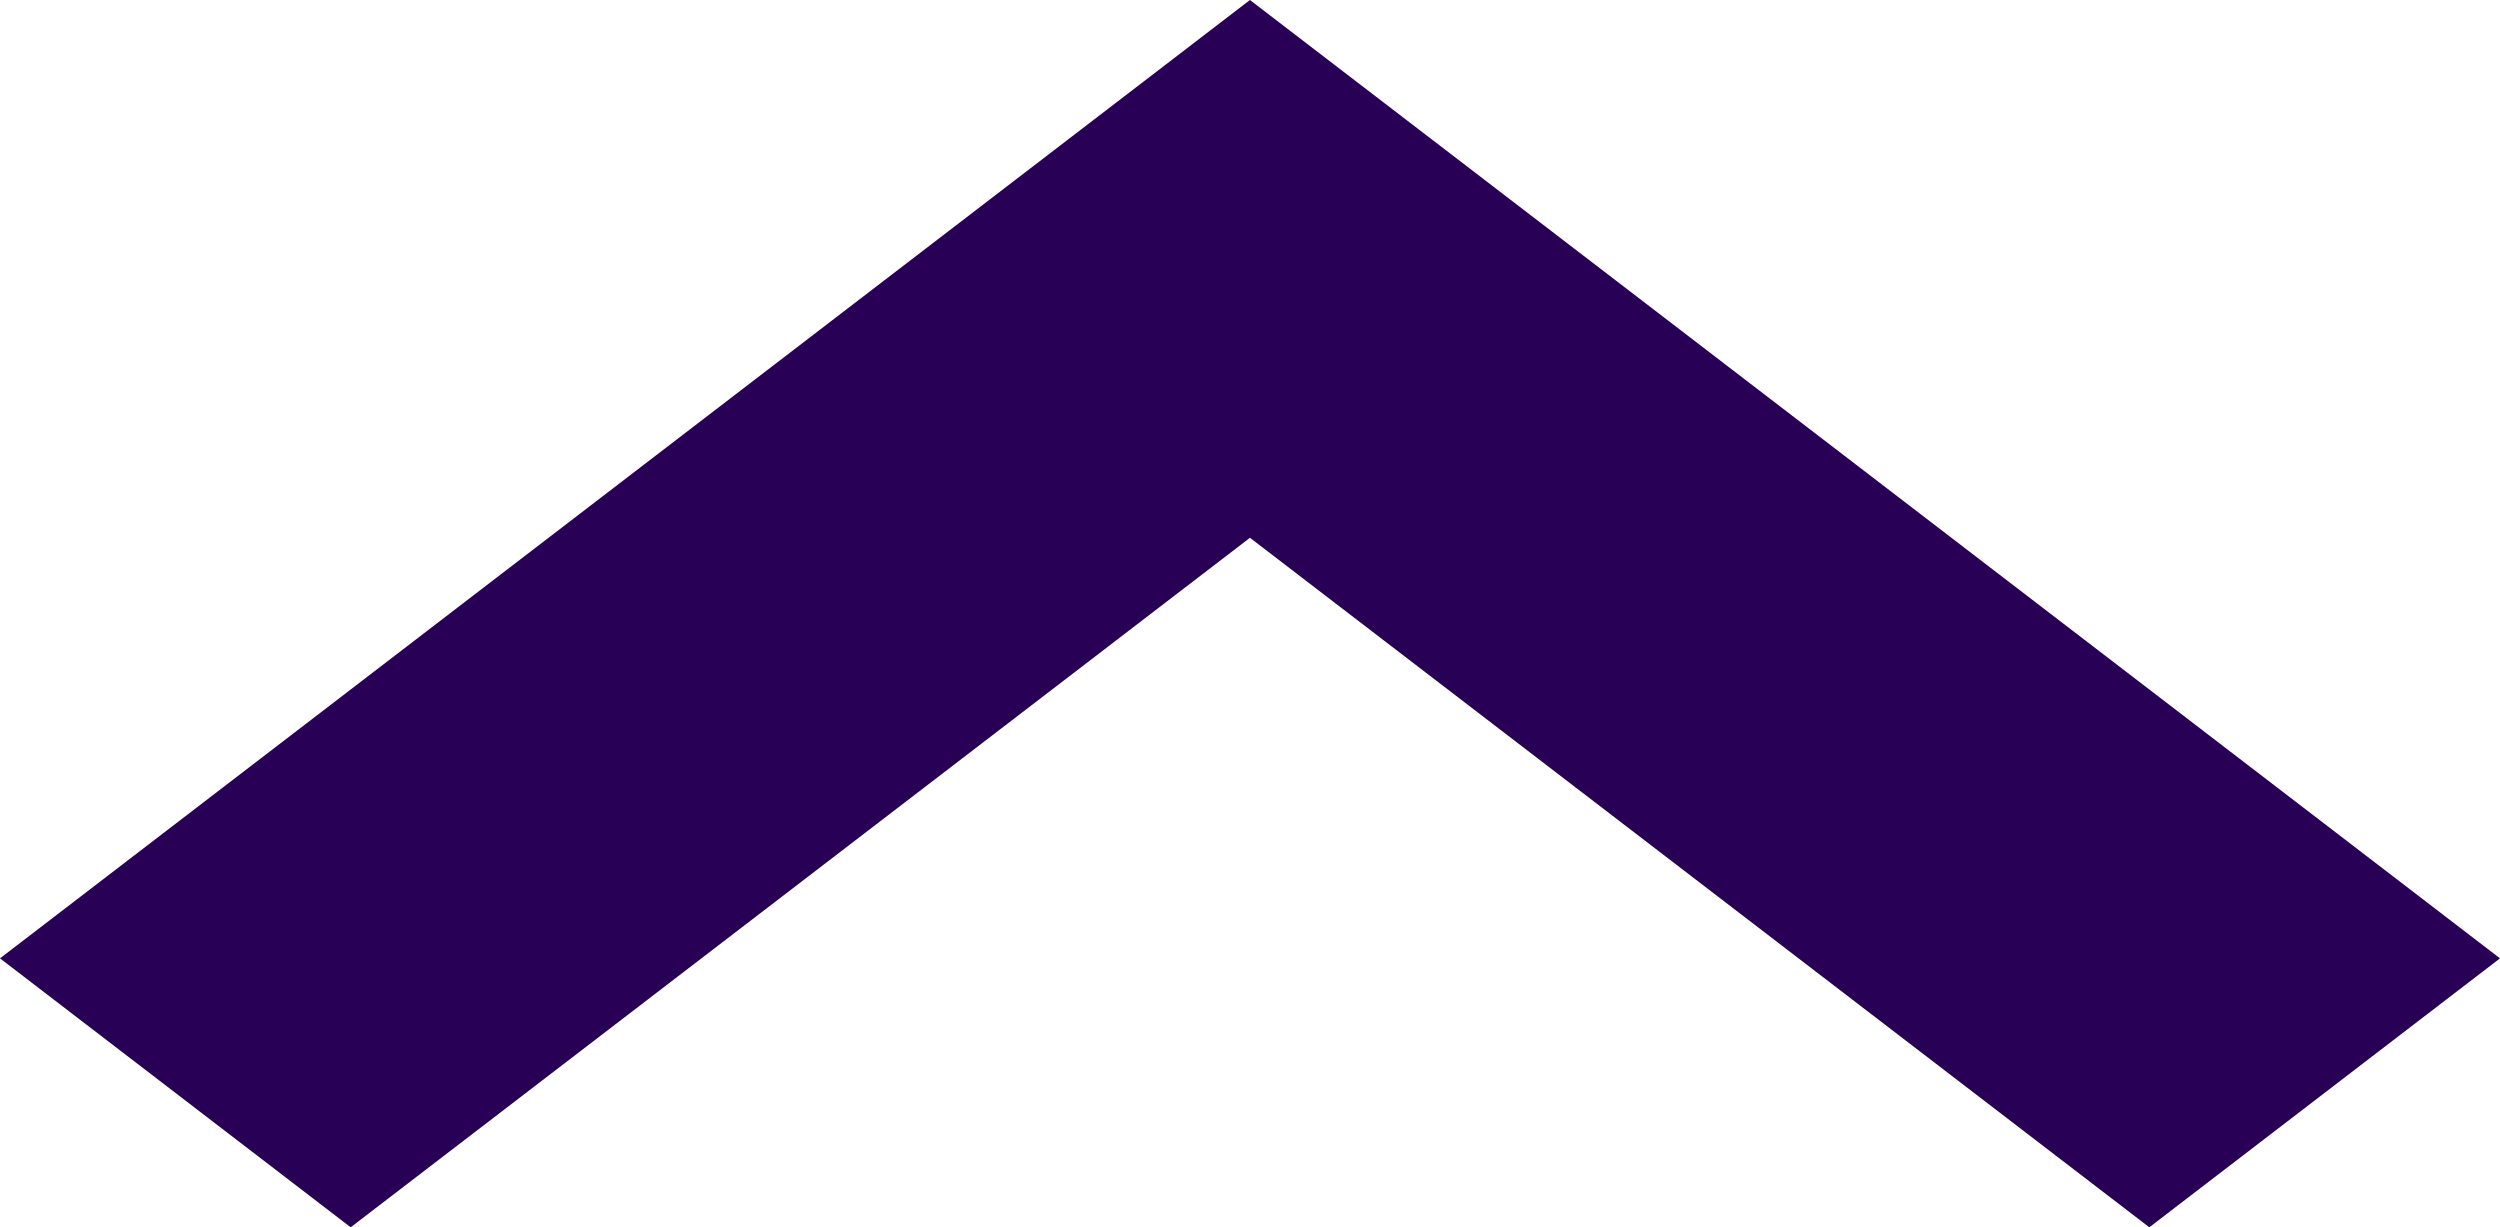 <?xml version="1.0" encoding="UTF-8"?>
<svg id="_レイヤー_2" data-name="レイヤー 2" xmlns="http://www.w3.org/2000/svg" viewBox="0 0 512 251.35">
  <defs>
    <style>
      .cls-1 {
        fill: #280156;
        stroke-width: 0px;
      }
    </style>
  </defs>
  <g id="_レイヤー_2-2" data-name=" レイヤー 2">
    <polygon class="cls-1" points="255.99 0 0 196.27 71.82 251.35 255.99 110.14 440.18 251.35 512 196.27 255.99 0"/>
  </g>
</svg>